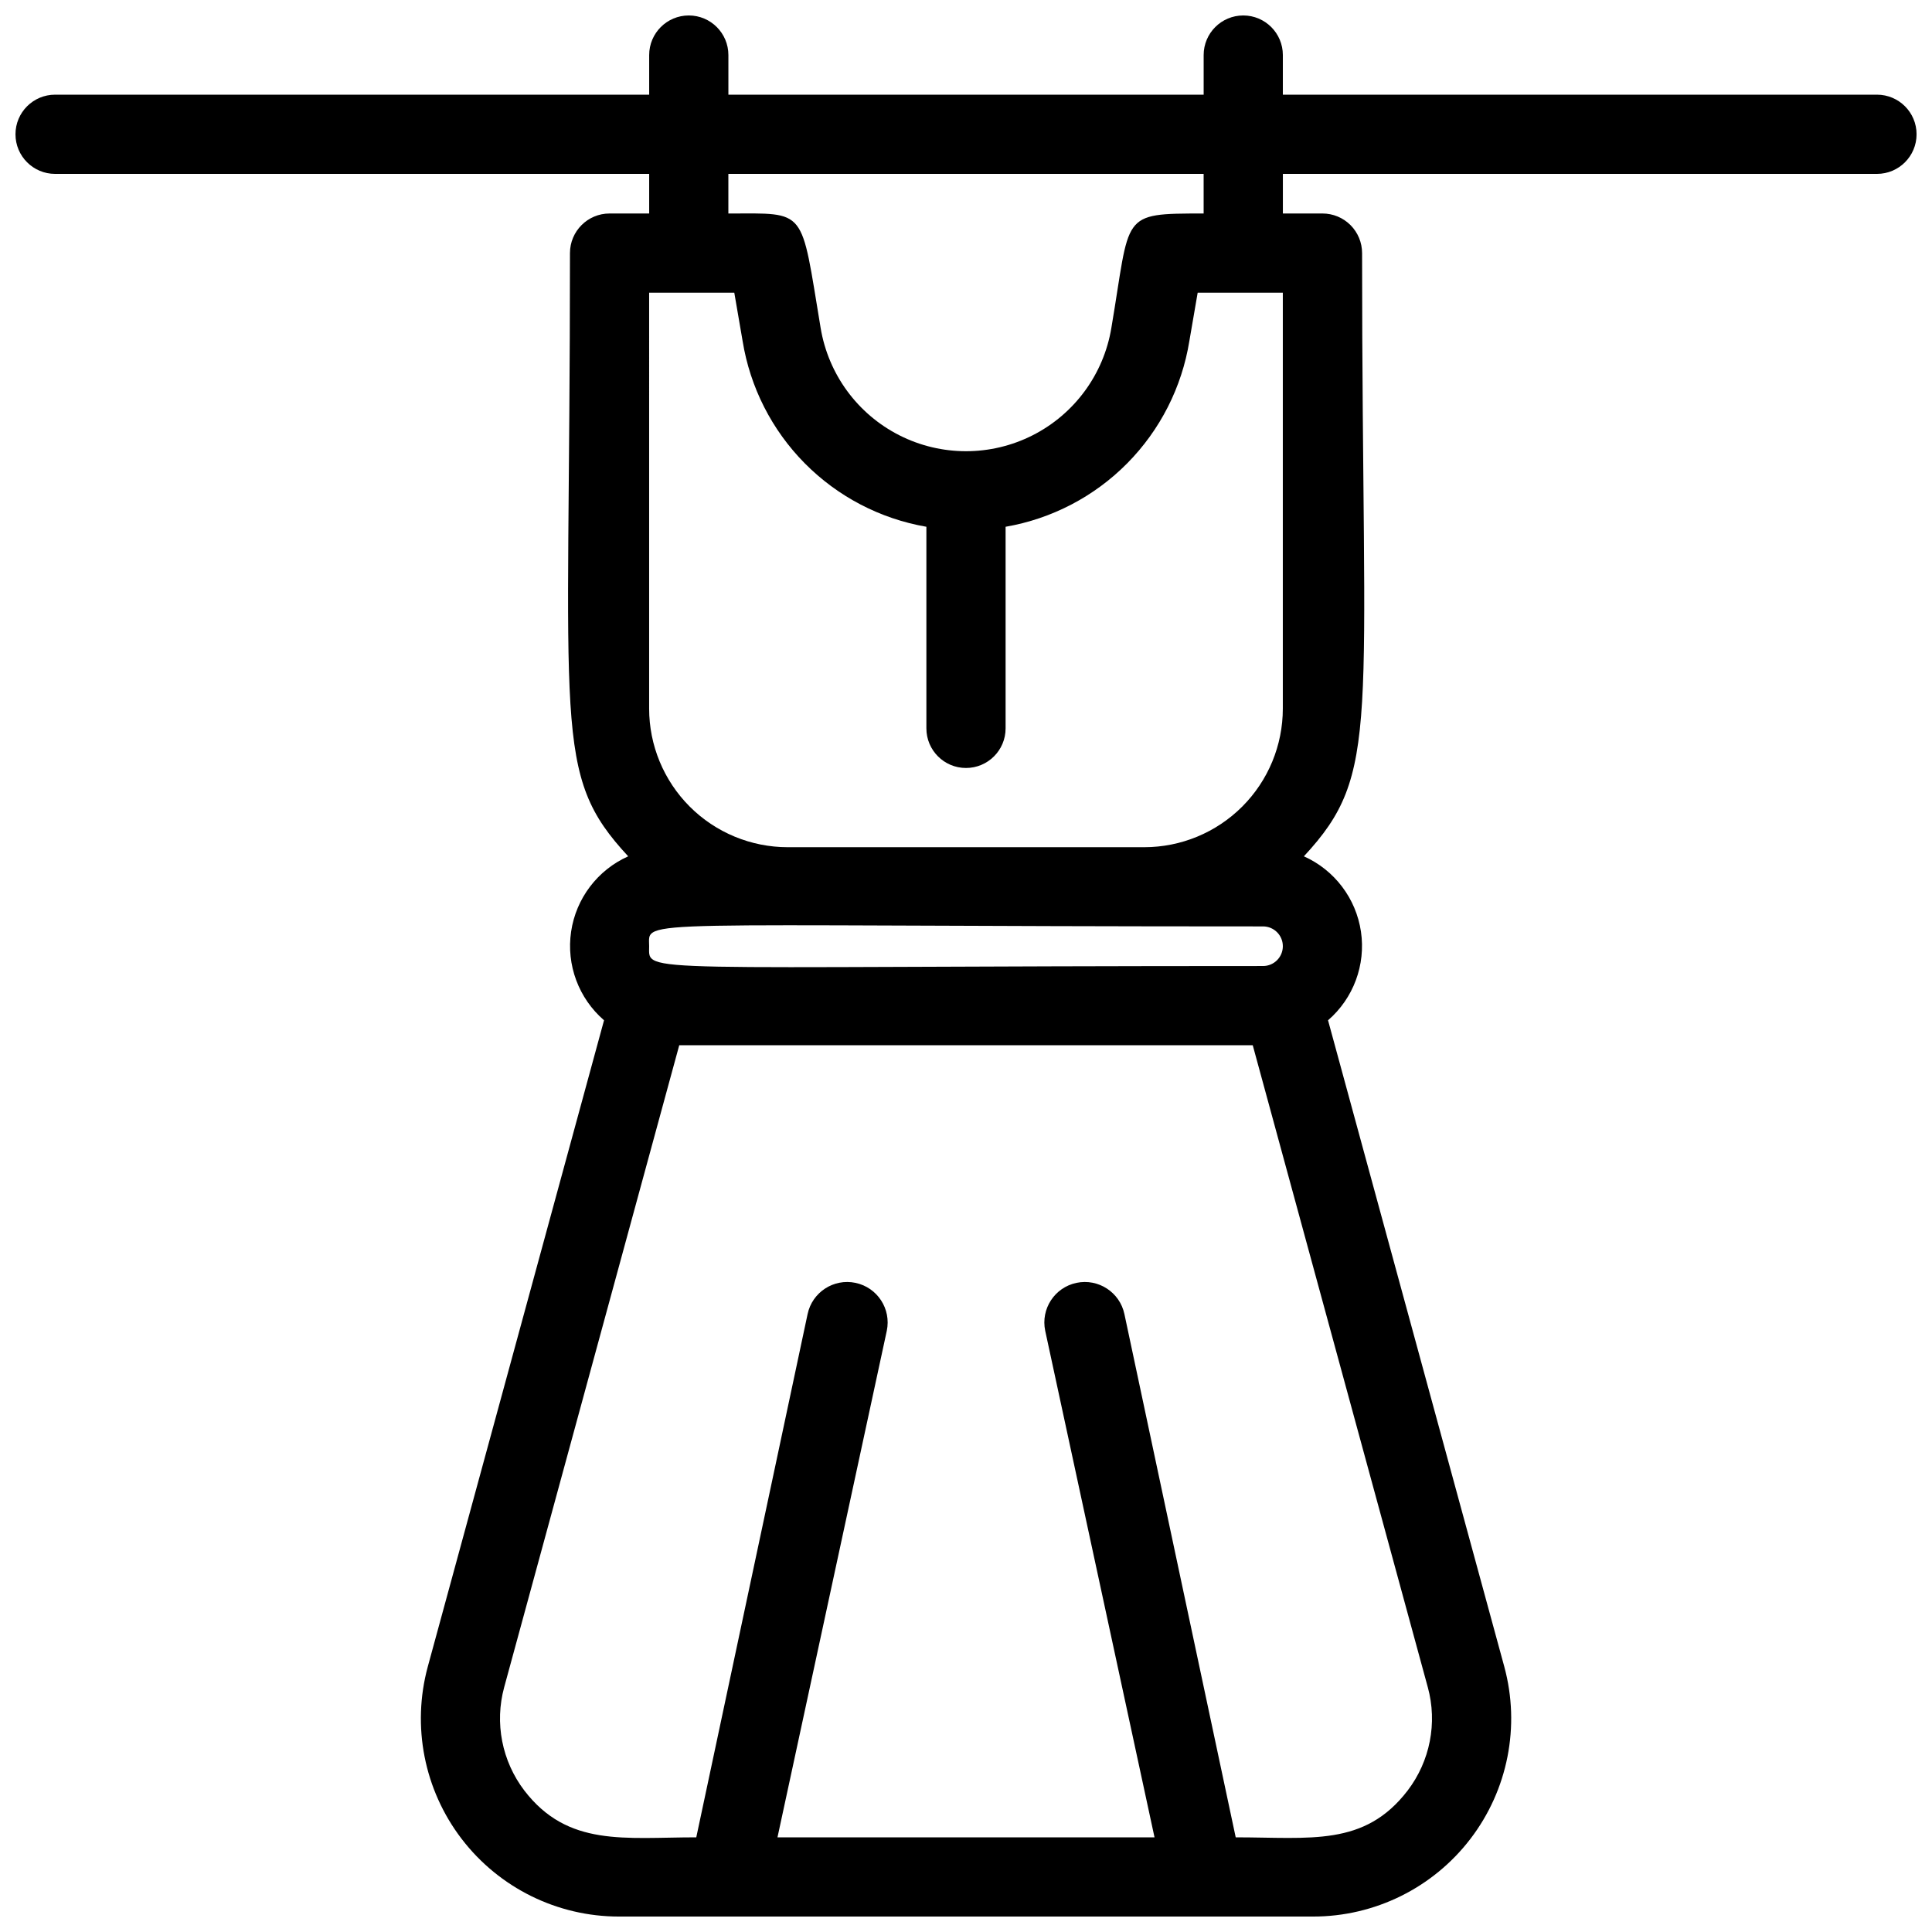 <?xml version="1.0" encoding="UTF-8"?>
<!-- Uploaded to: ICON Repo, www.svgrepo.com, Generator: ICON Repo Mixer Tools -->
<svg width="800px" height="800px" version="1.1" viewBox="144 144 512 512" xmlns="http://www.w3.org/2000/svg">
 <defs>
  <clipPath id="a">
   <path d="m148.09 148.09h503.81v503.81h-503.81z"/>
  </clipPath>
 </defs>
 <g clip-path="url(#a)">
  <path d="m641.41 169.09h-157.44v-10.496c0-5.797-4.699-10.496-10.492-10.496-5.797 0-10.496 4.699-10.496 10.496v10.496h-125.95v-10.496c0-5.797-4.699-10.496-10.496-10.496s-10.496 4.699-10.496 10.496v10.496h-157.44c-5.797 0-10.496 4.699-10.496 10.496s4.699 10.496 10.496 10.496h157.44v10.496h-10.496c-5.797 0-10.496 4.699-10.496 10.496 0 127.11-4.828 138.02 15.43 159.86-8.125 3.633-13.832 11.164-15.129 19.969-1.297 8.805 1.992 17.66 8.727 23.484l-46.707 171.29c-4.285 15.785-0.969 32.664 8.973 45.648 9.941 12.988 25.367 20.598 41.723 20.582h183.89c16.352 0.016 31.781-7.594 41.719-20.582 9.941-12.984 13.262-29.863 8.977-45.648l-46.707-171.29c6.731-5.824 10.023-14.68 8.727-23.484-1.301-8.805-7.004-16.336-15.129-19.969 20.57-22.148 15.426-33.902 15.426-159.86 0-2.785-1.105-5.453-3.074-7.422-1.965-1.969-4.637-3.074-7.422-3.074h-10.496v-10.496h157.44c5.797 0 10.496-4.699 10.496-10.496s-4.699-10.496-10.496-10.496zm-325.38 52.48h22.566l2.203 12.805c1.984 12.254 7.742 23.586 16.473 32.41 8.73 8.824 19.996 14.703 32.23 16.816v53.426c0 5.797 4.699 10.496 10.496 10.496s10.496-4.699 10.496-10.496v-53.426c12.23-2.113 23.5-7.992 32.23-16.816 8.73-8.824 14.488-20.156 16.469-32.41l2.203-12.805h22.566v110.21c0 9.742-3.867 19.086-10.758 25.977s-16.234 10.762-25.977 10.762h-94.465c-9.742 0-19.086-3.871-25.977-10.762-6.887-6.891-10.758-16.234-10.758-25.977zm162.69 167.94c2.898 0 5.246 2.348 5.246 5.246s-2.348 5.25-5.246 5.25c-167.94 0-162.69 2.203-162.69-5.246 0-7.457-6.719-5.25 162.69-5.25zm38.309 229.02c-11.438 14.902-25.715 12.383-45.551 12.383l-29.492-138.65c-1.219-5.797-6.906-9.508-12.703-8.293-5.797 1.219-9.508 6.906-8.289 12.703l28.969 134.24h-99.922l28.969-134.24c1.215-5.797-2.496-11.484-8.293-12.703-5.797-1.215-11.484 2.496-12.699 8.293l-29.496 138.65c-18.996 0-34.008 2.625-45.555-12.387l0.004 0.004c-5.957-7.801-7.934-17.93-5.356-27.395l46.395-170.14h151.98l46.391 170.14h0.004c2.582 9.465 0.602 19.594-5.356 27.395zm-54.051-417.95c-22.355 0-19.312 0-24.457 30.332-2.031 12.27-9.785 22.832-20.875 28.453-11.094 5.617-24.199 5.617-35.289 0-11.094-5.621-18.844-16.184-20.879-28.453-5.352-32.117-3.461-30.332-24.453-30.332v-10.496h125.95z"/>
 </g>
</svg>